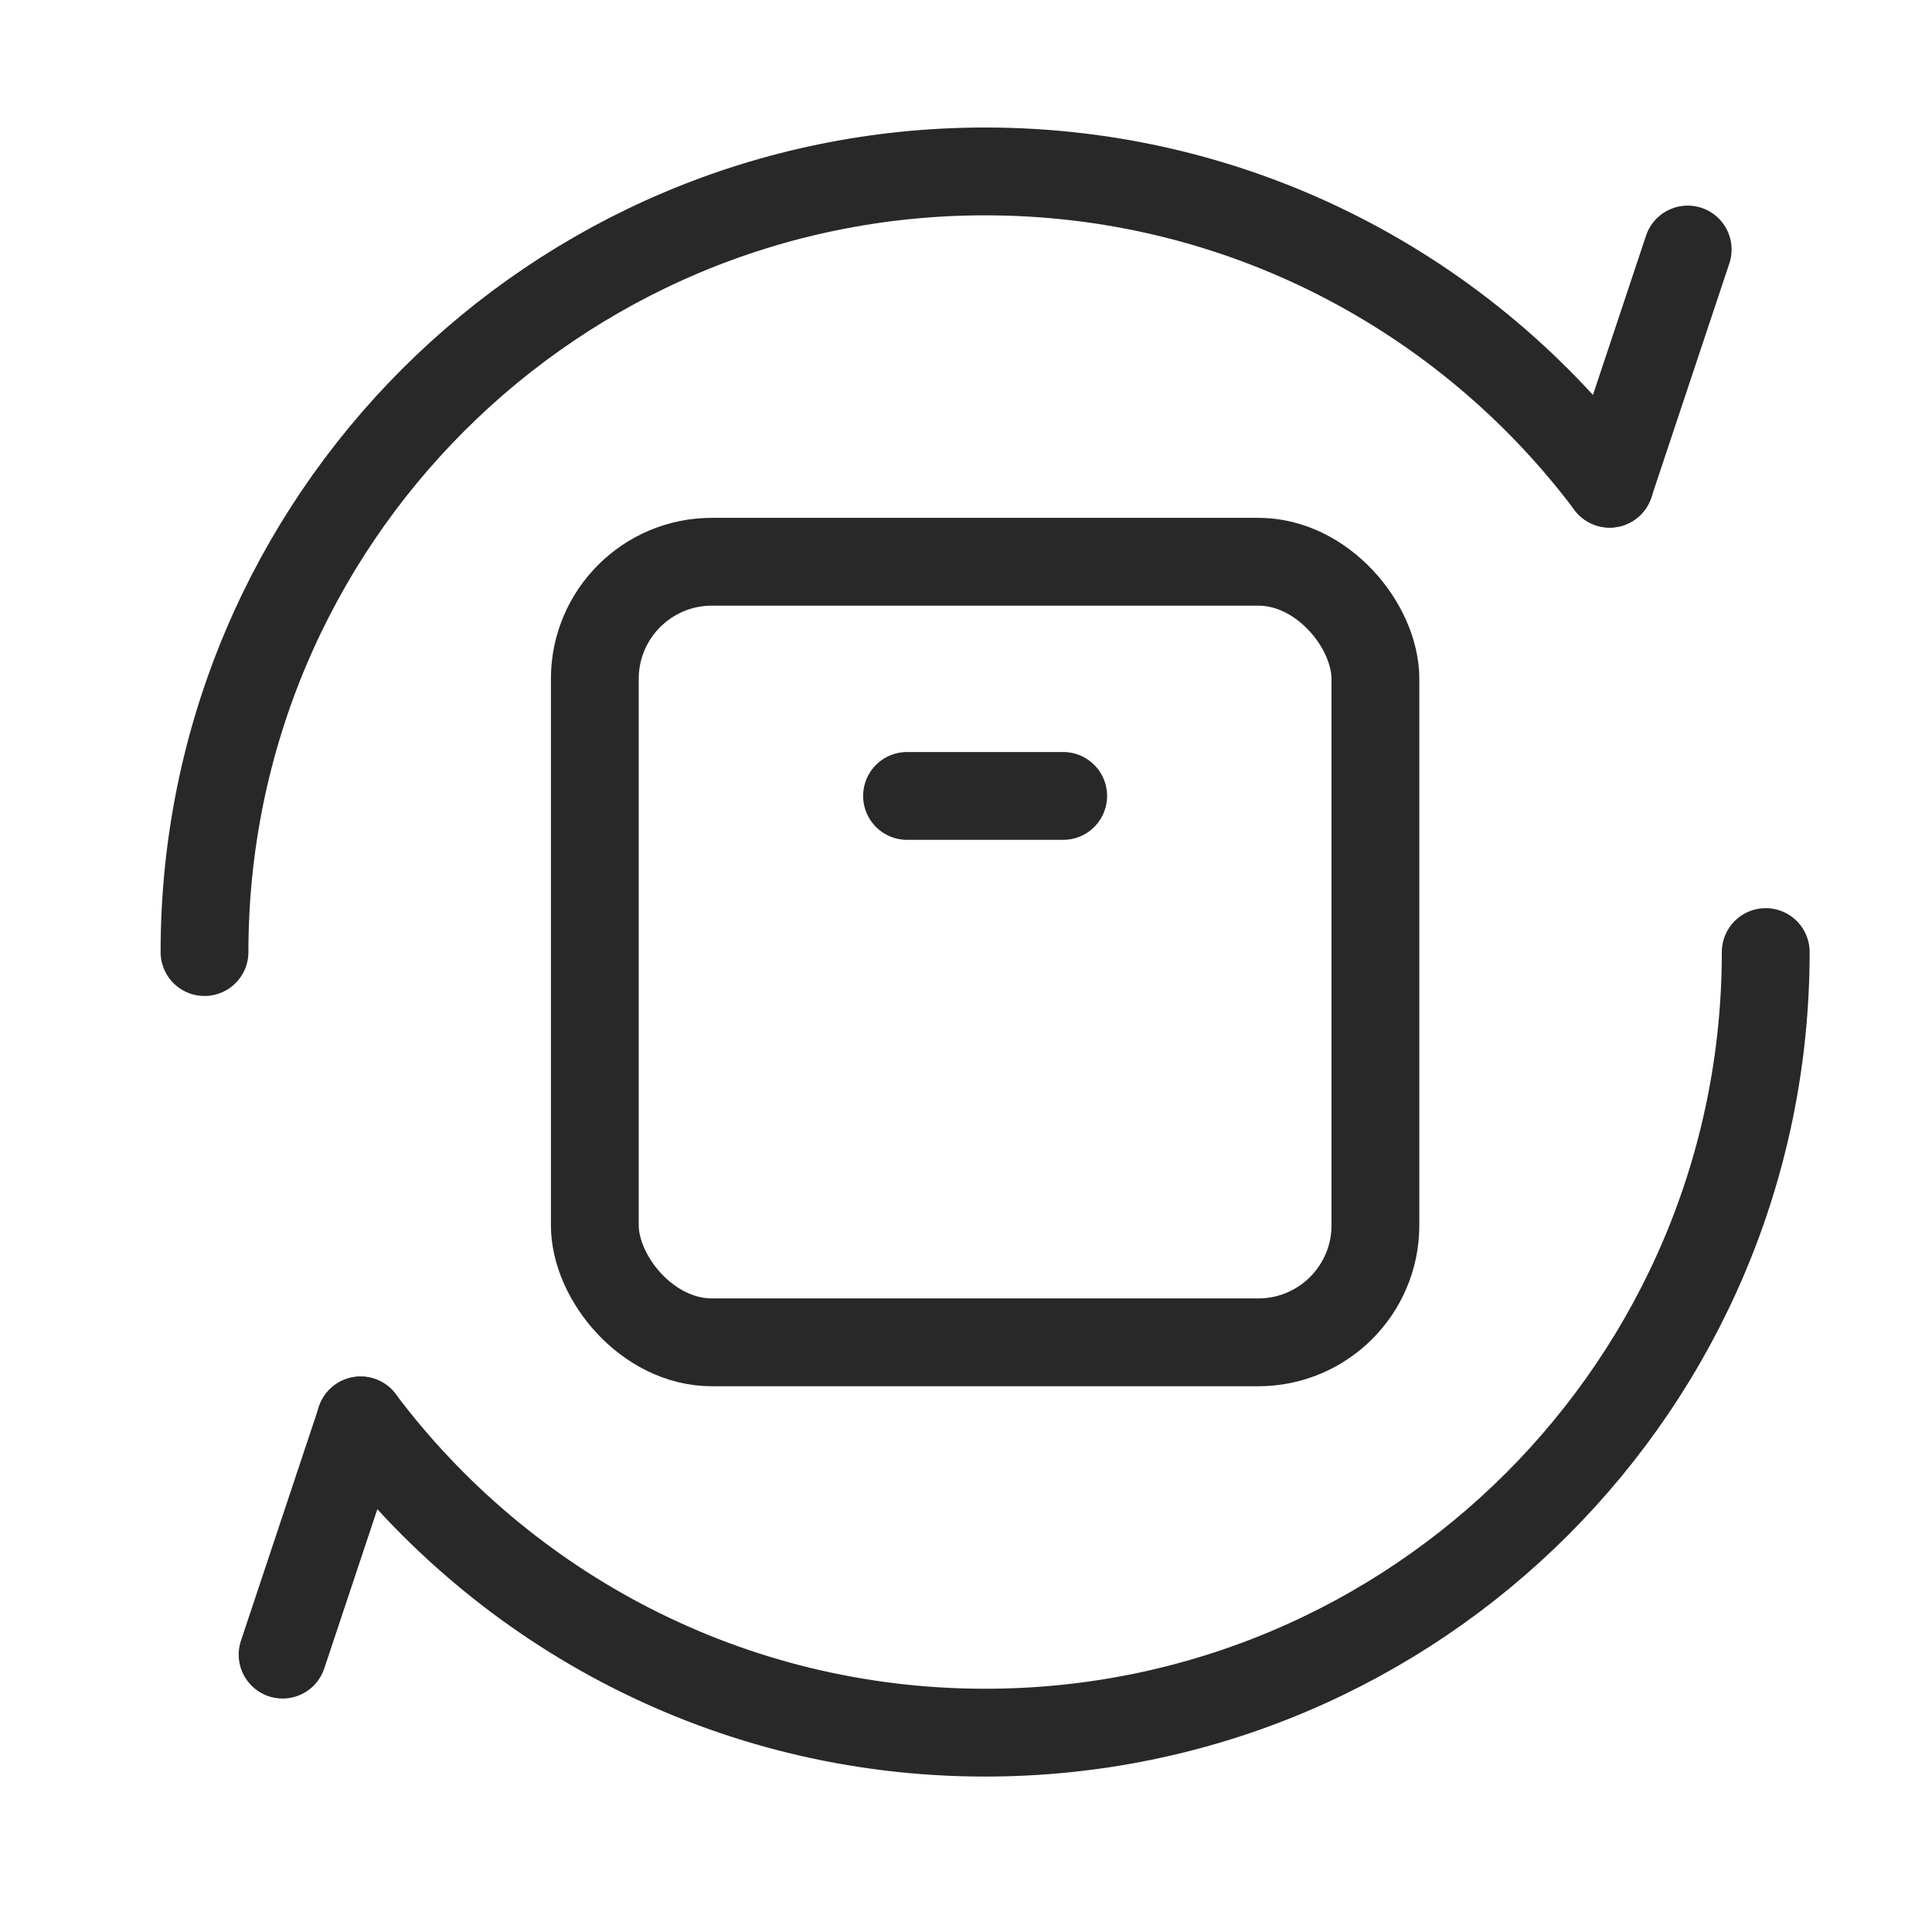 <svg width="33" height="33" viewBox="0 0 33 33" fill="none" xmlns="http://www.w3.org/2000/svg">
<g id="huge-icon/shipping and delivery/outline/return 01">
<rect id="Rectangle 897" x="10.16" y="9.595" width="13.333" height="13.333" rx="2" stroke="#282828" stroke-width="1.5"/>
<path id="Vector 2191" d="M18.16 13.595L15.493 13.595" stroke="#282828" stroke-width="1.5" stroke-linecap="round" stroke-linejoin="round"/>
<path id="Ellipse 670" d="M30.16 16.262C30.16 23.625 24.191 29.595 16.827 29.595C12.465 29.595 8.592 27.5 6.159 24.262M3.493 16.262C3.493 8.898 9.463 2.928 16.827 2.928C21.189 2.928 25.062 5.023 27.494 8.262" stroke="#282828" stroke-width="1.5" stroke-linecap="round"/>
<path id="Vector 2975" d="M6.16 24.262L4.827 28.262" stroke="#282828" stroke-width="1.5" stroke-linecap="round"/>
<path id="Vector 2974" d="M27.494 8.262L28.827 4.262" stroke="#282828" stroke-width="1.5" stroke-linecap="round"/>
</g>
</svg>
